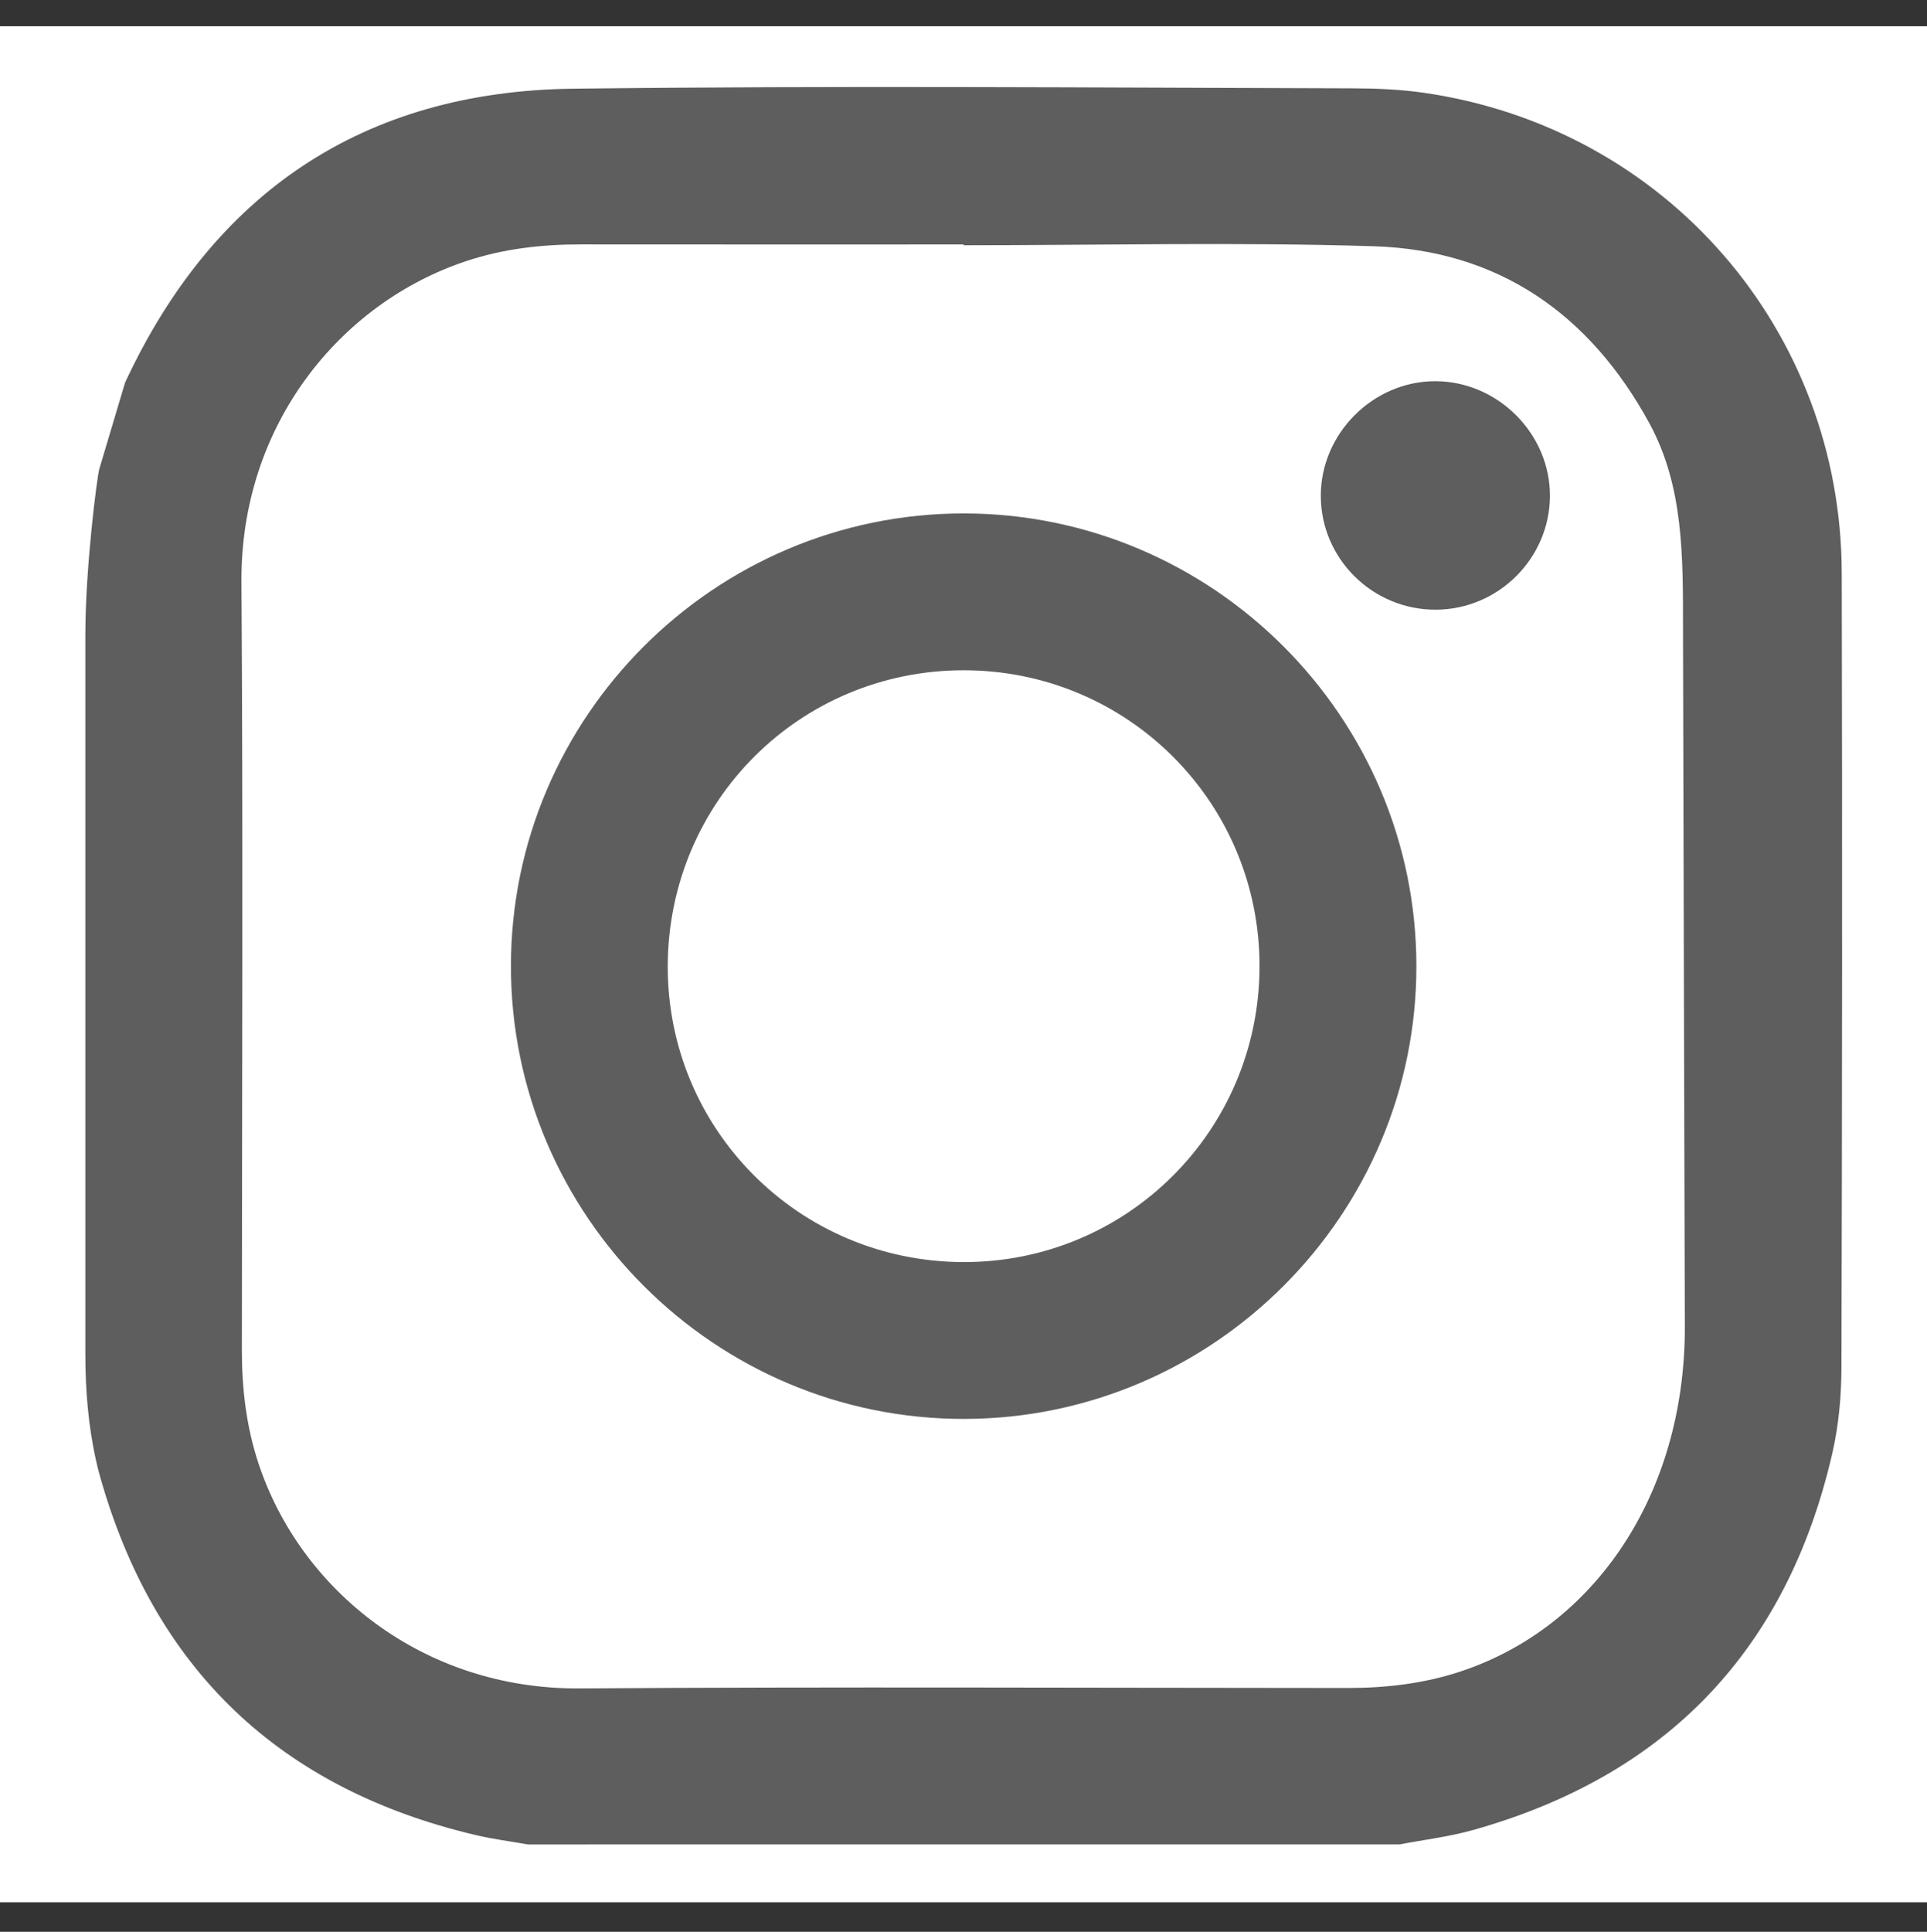 <?xml version="1.0" encoding="utf-8"?>
<!-- Generator: Adobe Illustrator 24.1.3, SVG Export Plug-In . SVG Version: 6.00 Build 0)  -->
<svg version="1.1" id="Layer_1" xmlns="http://www.w3.org/2000/svg" xmlns:xlink="http://www.w3.org/1999/xlink" x="0px" y="0px"
	 viewBox="0 0 410.45 411.39" style="enable-background:new 0 0 410.45 411.39;" xml:space="preserve">
<rect x="0" y="0" width="410.45" height="411.39" fill="#333333" stroke="none"/>
<style type="text/css">
	.st0{fill:#FFFFFF;}
	.st1{fill:#5E5E5E;}
</style>
<rect y="5.59" class="st0" width="410.45" height="399.52"/>
<g id="rPA0kh.tif">
	<g>
		<path class="st1" d="M26.63,81.5c18.76-40.37,50.7-62.07,95.4-62.61c55.34-0.67,110.69-0.23,166.04-0.08
			c5.11,0.01,10.23,0.23,15.29,0.96c51.67,7.51,88.81,50.71,88.93,102.21c0.13,56.39,0.09,112.78-0.06,169.17
			c-0.02,6.18-0.57,12.37-1.96,18.4c-9.62,41.77-35.2,68.57-76.5,80.17c-5.12,1.44-10.46,2.07-15.7,3.07H112.45
			c-3.7-0.65-7.44-1.13-11.1-1.99c-41.72-9.83-68.54-35.32-80.11-76.62c-0.29-1.02-0.54-2.05-0.77-3.08
			c-1.67-7.45-2.29-15.1-2.29-22.73V135.18c0-14.1,2.44-33.3,2.97-35.3 M205.25,52.23c0-0.06,0-0.11,0-0.17
			c-27.16,0-54.32,0.02-81.48-0.01c-8.32-0.01-16.48,0.91-24.42,3.54c-26.98,8.94-48.14,35.02-47.92,68.35
			c0.36,54.55,0.11,109.1,0.09,163.66c0,8.2,0.95,16.23,3.54,24.05c8.96,27.07,35.15,48.14,68.36,47.91
			c54.56-0.37,109.13-0.11,163.69-0.09c8.2,0,16.23-0.94,24.06-3.54c28.63-9.52,47.7-37.83,47.7-73.25
			c0-3.48-0.39-136.73-0.39-148.35c0-15.7,0.18-30.69-7.15-44.16c-12.66-23.25-32.13-36.91-58.76-37.73
			C263.49,51.53,234.36,52.23,205.25,52.23z"/>
		<path class="st1" d="M301.69,205.64c0.07,53.03-43.17,96.4-96.22,96.53c-53.18,0.13-96.68-43.3-96.64-96.48
			c0.04-53.05,43.35-96.33,96.4-96.35C258.27,109.33,301.62,152.6,301.69,205.64z M268.28,205.83c0.06-34.93-28.09-63.1-63.04-63.09
			c-34.83,0.02-62.79,27.86-63.01,62.76c-0.21,34.88,27.85,63.13,62.86,63.27C240,268.91,268.22,240.8,268.28,205.83z"/>
		<path class="st1" d="M305.88,129.84c-13.47,0.08-24.52-10.82-24.55-24.21c-0.04-13.29,11.14-24.48,24.42-24.45
			c13.32,0.03,24.47,11.24,24.39,24.5C330.05,118.92,319.16,129.77,305.88,129.84z"/>
	</g>
</g>
<g id="HSf5Ka.tif">
	<g>
		<path class="st1" d="M-425.21,390.53l-138.56,0c-33.64,0-60.91-27.27-60.87-60.92c0.08-67.96,0.16-178.2,0.17-253.46
			c0.01-33.66,27.29-60.95,60.95-60.95c75.68-0.01,186.75-0.09,254.61-0.17c33-0.04,59.77,26.68,59.77,59.68
			c0,69.31,0,183.01,0,253.41c0,34.48-27.95,62.41-62.44,62.41c-17.82,0-35.65,0-53.47,0c0.05-1.59,0.15-3.17,0.15-4.76
			c0.01-44.99,0.01-89.97,0.01-134.96c0-4.78,0.01-4.79,4.88-4.79c12.84-0.01,25.67,0,38.51-0.01c5.29,0,5.2-0.11,5.87-5.53
			c1.52-12.33,3.24-24.64,4.84-36.96c0.75-5.75,1.39-11.52,2.13-17.65c-1.99-0.09-3.42-0.21-4.85-0.21
			c-15.89-0.01-31.78-0.07-47.68,0.05c-2.1,0.02-3.78-1.68-3.76-3.78c0.15-12.58,0.01-25.16,0.14-37.74
			c0.08-7.32,3.49-13.15,9.86-16.43c3.75-1.93,8.32-2.92,12.57-3.1c10.37-0.43,20.78-0.21,31.17-0.09c2.79,0.03,3.65-0.61,3.65-4.18
			c0-15.89-0.08-28.68-0.08-44.98c0-3.72-0.25-5.02-3.29-5c-16.99,0.1-34-0.37-50.97,0.23c-17.98,0.63-33.3,7.86-45.66,21.09
			c-12.29,13.17-17.59,29.03-17.74,46.77c-0.13,14.42-0.1,28.85,0.03,43.28c0.02,2.2-1.76,3.97-3.96,3.94
			c-13.32-0.14-26.64,0.04-39.96-0.13c-3.71-0.05-5.01,0.78-4.8,5.26c0.79,16.76,0.47,33.56,0,50.34c-0.14,5.06,1.59,4.54,8.91,4.54
			c7.46,0,15.11-0.22,23.91-0.22c15.88,0,15.83-1.75,15.83,5.31c0,35.45-0.01,70.9,0.01,106.36
			C-425.32,368.28-425.25,379.41-425.21,390.53z"/>
	</g>
</g>
</svg>
